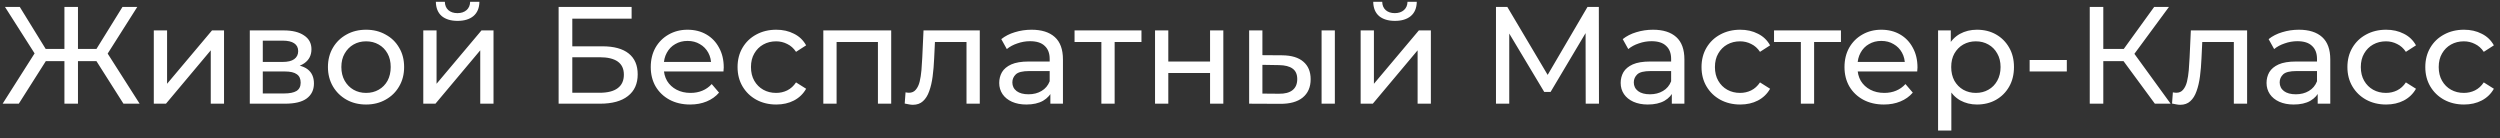 <?xml version="1.0" encoding="UTF-8"?> <svg xmlns="http://www.w3.org/2000/svg" width="217" height="12" viewBox="0 0 217 12" fill="none"><rect x="0" y="0" width="217" height="12" fill="#333333" stroke="none"/> <path d="M10.716 9L8.088 4.86L9.096 4.26L12.12 9H10.716ZM6.408 5.304V4.248H8.868V5.304H6.408ZM9.168 4.932L8.052 4.764L10.632 0.6H11.916L9.168 4.932ZM1.632 9H0.228L3.24 4.26L4.26 4.86L1.632 9ZM6.768 9H5.592V0.6H6.768V9ZM5.952 5.304H3.48V4.248H5.952V5.304ZM3.192 4.932L0.432 0.6H1.716L4.284 4.764L3.192 4.932ZM13.35 9V2.64H14.502V7.272L18.402 2.64H19.446V9H18.294V4.368L14.406 9H13.35ZM21.682 9V2.64H24.634C25.378 2.64 25.962 2.784 26.386 3.072C26.818 3.352 27.034 3.752 27.034 4.272C27.034 4.792 26.83 5.196 26.422 5.484C26.022 5.764 25.49 5.904 24.826 5.904L25.006 5.592C25.766 5.592 26.33 5.732 26.698 6.012C27.066 6.292 27.25 6.704 27.25 7.248C27.25 7.8 27.042 8.232 26.626 8.544C26.218 8.848 25.59 9 24.742 9H21.682ZM22.81 8.112H24.658C25.138 8.112 25.498 8.04 25.738 7.896C25.978 7.744 26.098 7.504 26.098 7.176C26.098 6.84 25.986 6.596 25.762 6.444C25.546 6.284 25.202 6.204 24.73 6.204H22.81V8.112ZM22.81 5.376H24.538C24.978 5.376 25.31 5.296 25.534 5.136C25.766 4.968 25.882 4.736 25.882 4.44C25.882 4.136 25.766 3.908 25.534 3.756C25.31 3.604 24.978 3.528 24.538 3.528H22.81V5.376ZM31.777 9.072C31.137 9.072 30.57 8.932 30.073 8.652C29.578 8.372 29.186 7.988 28.898 7.5C28.61 7.004 28.465 6.444 28.465 5.82C28.465 5.188 28.61 4.628 28.898 4.14C29.186 3.652 29.578 3.272 30.073 3C30.57 2.72 31.137 2.58 31.777 2.58C32.41 2.58 32.974 2.72 33.469 3C33.974 3.272 34.365 3.652 34.645 4.14C34.934 4.62 35.078 5.18 35.078 5.82C35.078 6.452 34.934 7.012 34.645 7.5C34.365 7.988 33.974 8.372 33.469 8.652C32.974 8.932 32.41 9.072 31.777 9.072ZM31.777 8.064C32.185 8.064 32.55 7.972 32.87 7.788C33.197 7.604 33.453 7.344 33.638 7.008C33.822 6.664 33.913 6.268 33.913 5.82C33.913 5.364 33.822 4.972 33.638 4.644C33.453 4.308 33.197 4.048 32.87 3.864C32.55 3.68 32.185 3.588 31.777 3.588C31.369 3.588 31.006 3.68 30.686 3.864C30.366 4.048 30.11 4.308 29.918 4.644C29.726 4.972 29.63 5.364 29.63 5.82C29.63 6.268 29.726 6.664 29.918 7.008C30.11 7.344 30.366 7.604 30.686 7.788C31.006 7.972 31.369 8.064 31.777 8.064ZM36.741 9V2.64H37.893V7.272L41.793 2.64H42.837V9H41.685V4.368L37.797 9H36.741ZM39.717 1.812C39.133 1.812 38.673 1.672 38.337 1.392C38.009 1.104 37.841 0.692 37.833 0.156H38.613C38.621 0.46 38.721 0.7 38.913 0.876C39.113 1.052 39.377 1.14 39.705 1.14C40.033 1.14 40.297 1.052 40.497 0.876C40.697 0.7 40.801 0.46 40.809 0.156H41.613C41.605 0.692 41.433 1.104 41.097 1.392C40.761 1.672 40.301 1.812 39.717 1.812ZM48.488 9V0.6H54.824V1.62H49.676V4.02H52.292C53.292 4.02 54.052 4.228 54.572 4.644C55.092 5.06 55.352 5.664 55.352 6.456C55.352 7.272 55.068 7.9 54.5 8.34C53.94 8.78 53.136 9 52.088 9H48.488ZM49.676 8.052H52.04C52.736 8.052 53.26 7.92 53.612 7.656C53.972 7.392 54.152 7 54.152 6.48C54.152 5.472 53.448 4.968 52.04 4.968H49.676V8.052ZM59.905 9.072C59.225 9.072 58.625 8.932 58.105 8.652C57.593 8.372 57.193 7.988 56.905 7.5C56.625 7.012 56.485 6.452 56.485 5.82C56.485 5.188 56.621 4.628 56.893 4.14C57.173 3.652 57.553 3.272 58.033 3C58.521 2.72 59.069 2.58 59.677 2.58C60.293 2.58 60.837 2.716 61.309 2.988C61.781 3.26 62.149 3.644 62.413 4.14C62.685 4.628 62.821 5.2 62.821 5.856C62.821 5.904 62.817 5.96 62.809 6.024C62.809 6.088 62.805 6.148 62.797 6.204H57.385V5.376H62.197L61.729 5.664C61.737 5.256 61.653 4.892 61.477 4.572C61.301 4.252 61.057 4.004 60.745 3.828C60.441 3.644 60.085 3.552 59.677 3.552C59.277 3.552 58.921 3.644 58.609 3.828C58.297 4.004 58.053 4.256 57.877 4.584C57.701 4.904 57.613 5.272 57.613 5.688V5.88C57.613 6.304 57.709 6.684 57.901 7.02C58.101 7.348 58.377 7.604 58.729 7.788C59.081 7.972 59.485 8.064 59.941 8.064C60.317 8.064 60.657 8 60.961 7.872C61.273 7.744 61.545 7.552 61.777 7.296L62.413 8.04C62.125 8.376 61.765 8.632 61.333 8.808C60.909 8.984 60.433 9.072 59.905 9.072ZM67.38 9.072C66.732 9.072 66.152 8.932 65.64 8.652C65.136 8.372 64.74 7.988 64.452 7.5C64.164 7.012 64.02 6.452 64.02 5.82C64.02 5.188 64.164 4.628 64.452 4.14C64.74 3.652 65.136 3.272 65.64 3C66.152 2.72 66.732 2.58 67.38 2.58C67.956 2.58 68.468 2.696 68.916 2.928C69.372 3.152 69.724 3.488 69.972 3.936L69.096 4.5C68.888 4.188 68.632 3.96 68.328 3.816C68.032 3.664 67.712 3.588 67.368 3.588C66.952 3.588 66.58 3.68 66.252 3.864C65.924 4.048 65.664 4.308 65.472 4.644C65.28 4.972 65.184 5.364 65.184 5.82C65.184 6.276 65.28 6.672 65.472 7.008C65.664 7.344 65.924 7.604 66.252 7.788C66.58 7.972 66.952 8.064 67.368 8.064C67.712 8.064 68.032 7.992 68.328 7.848C68.632 7.696 68.888 7.464 69.096 7.152L69.972 7.704C69.724 8.144 69.372 8.484 68.916 8.724C68.468 8.956 67.956 9.072 67.38 9.072ZM71.464 9V2.64H77.356V9H76.204V3.36L76.48 3.648H72.34L72.616 3.36V9H71.464ZM78.529 8.988L78.601 8.016C78.657 8.024 78.709 8.032 78.757 8.04C78.805 8.048 78.849 8.052 78.889 8.052C79.145 8.052 79.345 7.964 79.489 7.788C79.641 7.612 79.753 7.38 79.825 7.092C79.897 6.796 79.949 6.464 79.981 6.096C80.013 5.728 80.037 5.36 80.053 4.992L80.161 2.64H85.045V9H83.893V3.312L84.169 3.648H80.905L81.169 3.3L81.085 5.064C81.061 5.624 81.017 6.148 80.953 6.636C80.889 7.124 80.789 7.552 80.653 7.92C80.525 8.288 80.345 8.576 80.113 8.784C79.889 8.992 79.597 9.096 79.237 9.096C79.133 9.096 79.021 9.084 78.901 9.06C78.789 9.044 78.665 9.02 78.529 8.988ZM91.172 9V7.656L91.112 7.404V5.112C91.112 4.624 90.968 4.248 90.68 3.984C90.4 3.712 89.976 3.576 89.408 3.576C89.032 3.576 88.664 3.64 88.304 3.768C87.944 3.888 87.64 4.052 87.392 4.26L86.912 3.396C87.24 3.132 87.632 2.932 88.088 2.796C88.552 2.652 89.036 2.58 89.54 2.58C90.412 2.58 91.084 2.792 91.556 3.216C92.028 3.64 92.264 4.288 92.264 5.16V9H91.172ZM89.084 9.072C88.612 9.072 88.196 8.992 87.836 8.832C87.484 8.672 87.212 8.452 87.02 8.172C86.828 7.884 86.732 7.56 86.732 7.2C86.732 6.856 86.812 6.544 86.972 6.264C87.14 5.984 87.408 5.76 87.776 5.592C88.152 5.424 88.656 5.34 89.288 5.34H91.304V6.168H89.336C88.76 6.168 88.372 6.264 88.172 6.456C87.972 6.648 87.872 6.88 87.872 7.152C87.872 7.464 87.996 7.716 88.244 7.908C88.492 8.092 88.836 8.184 89.276 8.184C89.708 8.184 90.084 8.088 90.404 7.896C90.732 7.704 90.968 7.424 91.112 7.056L91.34 7.848C91.188 8.224 90.92 8.524 90.536 8.748C90.152 8.964 89.668 9.072 89.084 9.072ZM95.599 9V3.348L95.887 3.648H93.271V2.64H99.079V3.648H96.475L96.751 3.348V9H95.599ZM100.257 9V2.64H101.409V5.34H105.033V2.64H106.185V9H105.033V6.336H101.409V9H100.257ZM114.713 9V2.64H115.865V9H114.713ZM111.293 4.8C112.101 4.808 112.713 4.992 113.129 5.352C113.553 5.712 113.765 6.22 113.765 6.876C113.765 7.564 113.533 8.096 113.069 8.472C112.613 8.84 111.957 9.02 111.101 9.012L108.425 9V2.64H109.577V4.788L111.293 4.8ZM111.017 8.136C111.529 8.144 111.921 8.04 112.193 7.824C112.465 7.608 112.601 7.288 112.601 6.864C112.601 6.448 112.465 6.144 112.193 5.952C111.929 5.76 111.537 5.66 111.017 5.652L109.577 5.628V8.124L111.017 8.136ZM118.104 9V2.64H119.256V7.272L123.156 2.64H124.2V9H123.048V4.368L119.16 9H118.104ZM121.08 1.812C120.496 1.812 120.036 1.672 119.7 1.392C119.372 1.104 119.204 0.692 119.196 0.156H119.976C119.984 0.46 120.084 0.7 120.276 0.876C120.476 1.052 120.74 1.14 121.068 1.14C121.396 1.14 121.66 1.052 121.86 0.876C122.06 0.7 122.164 0.46 122.172 0.156H122.976C122.968 0.692 122.796 1.104 122.46 1.392C122.124 1.672 121.664 1.812 121.08 1.812ZM129.851 9V0.6H130.835L134.603 6.948H134.075L137.795 0.6H138.779L138.791 9H137.639L137.627 2.412H137.903L134.591 7.98H134.039L130.703 2.412H131.003V9H129.851ZM145.114 9V7.656L145.054 7.404V5.112C145.054 4.624 144.91 4.248 144.622 3.984C144.342 3.712 143.918 3.576 143.35 3.576C142.974 3.576 142.606 3.64 142.246 3.768C141.886 3.888 141.582 4.052 141.334 4.26L140.854 3.396C141.182 3.132 141.574 2.932 142.03 2.796C142.494 2.652 142.978 2.58 143.482 2.58C144.354 2.58 145.026 2.792 145.498 3.216C145.97 3.64 146.206 4.288 146.206 5.16V9H145.114ZM143.026 9.072C142.554 9.072 142.138 8.992 141.778 8.832C141.426 8.672 141.154 8.452 140.962 8.172C140.77 7.884 140.674 7.56 140.674 7.2C140.674 6.856 140.754 6.544 140.914 6.264C141.082 5.984 141.35 5.76 141.718 5.592C142.094 5.424 142.598 5.34 143.23 5.34H145.246V6.168H143.278C142.702 6.168 142.314 6.264 142.114 6.456C141.914 6.648 141.814 6.88 141.814 7.152C141.814 7.464 141.938 7.716 142.186 7.908C142.434 8.092 142.778 8.184 143.218 8.184C143.65 8.184 144.026 8.088 144.346 7.896C144.674 7.704 144.91 7.424 145.054 7.056L145.282 7.848C145.13 8.224 144.862 8.524 144.478 8.748C144.094 8.964 143.61 9.072 143.026 9.072ZM151.052 9.072C150.404 9.072 149.824 8.932 149.312 8.652C148.808 8.372 148.412 7.988 148.124 7.5C147.836 7.012 147.692 6.452 147.692 5.82C147.692 5.188 147.836 4.628 148.124 4.14C148.412 3.652 148.808 3.272 149.312 3C149.824 2.72 150.404 2.58 151.052 2.58C151.628 2.58 152.14 2.696 152.588 2.928C153.044 3.152 153.396 3.488 153.644 3.936L152.768 4.5C152.56 4.188 152.304 3.96 152 3.816C151.704 3.664 151.384 3.588 151.04 3.588C150.624 3.588 150.252 3.68 149.924 3.864C149.596 4.048 149.336 4.308 149.144 4.644C148.952 4.972 148.856 5.364 148.856 5.82C148.856 6.276 148.952 6.672 149.144 7.008C149.336 7.344 149.596 7.604 149.924 7.788C150.252 7.972 150.624 8.064 151.04 8.064C151.384 8.064 151.704 7.992 152 7.848C152.304 7.696 152.56 7.464 152.768 7.152L153.644 7.704C153.396 8.144 153.044 8.484 152.588 8.724C152.14 8.956 151.628 9.072 151.052 9.072ZM156.314 9V3.348L156.602 3.648H153.986V2.64H159.794V3.648H157.19L157.465 3.348V9H156.314ZM163.522 9.072C162.842 9.072 162.242 8.932 161.722 8.652C161.21 8.372 160.81 7.988 160.522 7.5C160.242 7.012 160.102 6.452 160.102 5.82C160.102 5.188 160.238 4.628 160.51 4.14C160.79 3.652 161.17 3.272 161.65 3C162.138 2.72 162.686 2.58 163.294 2.58C163.91 2.58 164.454 2.716 164.926 2.988C165.398 3.26 165.766 3.644 166.03 4.14C166.302 4.628 166.438 5.2 166.438 5.856C166.438 5.904 166.434 5.96 166.426 6.024C166.426 6.088 166.422 6.148 166.414 6.204H161.002V5.376H165.814L165.346 5.664C165.354 5.256 165.27 4.892 165.094 4.572C164.918 4.252 164.674 4.004 164.362 3.828C164.058 3.644 163.702 3.552 163.294 3.552C162.894 3.552 162.538 3.644 162.226 3.828C161.914 4.004 161.67 4.256 161.494 4.584C161.318 4.904 161.23 5.272 161.23 5.688V5.88C161.23 6.304 161.326 6.684 161.518 7.02C161.718 7.348 161.994 7.604 162.346 7.788C162.698 7.972 163.102 8.064 163.558 8.064C163.934 8.064 164.274 8 164.578 7.872C164.89 7.744 165.162 7.552 165.394 7.296L166.03 8.04C165.742 8.376 165.382 8.632 164.95 8.808C164.526 8.984 164.05 9.072 163.522 9.072ZM171.597 9.072C171.069 9.072 170.585 8.952 170.145 8.712C169.713 8.464 169.365 8.1 169.101 7.62C168.845 7.14 168.717 6.54 168.717 5.82C168.717 5.1 168.841 4.5 169.089 4.02C169.345 3.54 169.689 3.18 170.121 2.94C170.561 2.7 171.053 2.58 171.597 2.58C172.221 2.58 172.773 2.716 173.253 2.988C173.733 3.26 174.113 3.64 174.393 4.128C174.673 4.608 174.813 5.172 174.813 5.82C174.813 6.468 174.673 7.036 174.393 7.524C174.113 8.012 173.733 8.392 173.253 8.664C172.773 8.936 172.221 9.072 171.597 9.072ZM168.225 11.328V2.64H169.329V4.356L169.257 5.832L169.377 7.308V11.328H168.225ZM171.501 8.064C171.909 8.064 172.273 7.972 172.593 7.788C172.921 7.604 173.177 7.344 173.361 7.008C173.553 6.664 173.649 6.268 173.649 5.82C173.649 5.364 173.553 4.972 173.361 4.644C173.177 4.308 172.921 4.048 172.593 3.864C172.273 3.68 171.909 3.588 171.501 3.588C171.101 3.588 170.737 3.68 170.409 3.864C170.089 4.048 169.833 4.308 169.641 4.644C169.457 4.972 169.365 5.364 169.365 5.82C169.365 6.268 169.457 6.664 169.641 7.008C169.833 7.344 170.089 7.604 170.409 7.788C170.737 7.972 171.101 8.064 171.501 8.064ZM176.172 6.204V5.208H179.4V6.204H176.172ZM187.042 9L183.994 4.86L184.966 4.26L188.41 9H187.042ZM181.39 9V0.6H182.566V9H181.39ZM182.206 5.304V4.248H184.93V5.304H182.206ZM185.074 4.932L183.97 4.764L186.982 0.6H188.266L185.074 4.932ZM188.533 8.988L188.605 8.016C188.661 8.024 188.713 8.032 188.761 8.04C188.809 8.048 188.853 8.052 188.893 8.052C189.149 8.052 189.349 7.964 189.493 7.788C189.645 7.612 189.757 7.38 189.829 7.092C189.901 6.796 189.953 6.464 189.985 6.096C190.017 5.728 190.041 5.36 190.057 4.992L190.165 2.64H195.049V9H193.897V3.312L194.173 3.648H190.909L191.173 3.3L191.089 5.064C191.065 5.624 191.021 6.148 190.957 6.636C190.893 7.124 190.793 7.552 190.657 7.92C190.529 8.288 190.349 8.576 190.117 8.784C189.893 8.992 189.601 9.096 189.241 9.096C189.137 9.096 189.025 9.084 188.905 9.06C188.793 9.044 188.669 9.02 188.533 8.988ZM201.176 9V7.656L201.116 7.404V5.112C201.116 4.624 200.972 4.248 200.684 3.984C200.404 3.712 199.98 3.576 199.412 3.576C199.036 3.576 198.668 3.64 198.308 3.768C197.948 3.888 197.644 4.052 197.396 4.26L196.916 3.396C197.244 3.132 197.636 2.932 198.092 2.796C198.556 2.652 199.04 2.58 199.544 2.58C200.416 2.58 201.088 2.792 201.56 3.216C202.032 3.64 202.268 4.288 202.268 5.16V9H201.176ZM199.088 9.072C198.616 9.072 198.2 8.992 197.84 8.832C197.488 8.672 197.216 8.452 197.024 8.172C196.832 7.884 196.736 7.56 196.736 7.2C196.736 6.856 196.816 6.544 196.976 6.264C197.144 5.984 197.412 5.76 197.78 5.592C198.156 5.424 198.66 5.34 199.292 5.34H201.308V6.168H199.34C198.764 6.168 198.376 6.264 198.176 6.456C197.976 6.648 197.876 6.88 197.876 7.152C197.876 7.464 198 7.716 198.248 7.908C198.496 8.092 198.84 8.184 199.28 8.184C199.712 8.184 200.088 8.088 200.408 7.896C200.736 7.704 200.972 7.424 201.116 7.056L201.344 7.848C201.192 8.224 200.924 8.524 200.54 8.748C200.156 8.964 199.672 9.072 199.088 9.072ZM207.115 9.072C206.467 9.072 205.887 8.932 205.375 8.652C204.871 8.372 204.475 7.988 204.187 7.5C203.899 7.012 203.755 6.452 203.755 5.82C203.755 5.188 203.899 4.628 204.187 4.14C204.475 3.652 204.871 3.272 205.375 3C205.887 2.72 206.467 2.58 207.115 2.58C207.691 2.58 208.203 2.696 208.651 2.928C209.107 3.152 209.459 3.488 209.707 3.936L208.831 4.5C208.623 4.188 208.367 3.96 208.063 3.816C207.767 3.664 207.447 3.588 207.103 3.588C206.687 3.588 206.315 3.68 205.987 3.864C205.659 4.048 205.399 4.308 205.207 4.644C205.015 4.972 204.919 5.364 204.919 5.82C204.919 6.276 205.015 6.672 205.207 7.008C205.399 7.344 205.659 7.604 205.987 7.788C206.315 7.972 206.687 8.064 207.103 8.064C207.447 8.064 207.767 7.992 208.063 7.848C208.367 7.696 208.623 7.464 208.831 7.152L209.707 7.704C209.459 8.144 209.107 8.484 208.651 8.724C208.203 8.956 207.691 9.072 207.115 9.072ZM213.876 9.072C213.228 9.072 212.648 8.932 212.136 8.652C211.632 8.372 211.236 7.988 210.948 7.5C210.66 7.012 210.516 6.452 210.516 5.82C210.516 5.188 210.66 4.628 210.948 4.14C211.236 3.652 211.632 3.272 212.136 3C212.648 2.72 213.228 2.58 213.876 2.58C214.452 2.58 214.964 2.696 215.412 2.928C215.868 3.152 216.22 3.488 216.468 3.936L215.592 4.5C215.384 4.188 215.128 3.96 214.824 3.816C214.528 3.664 214.208 3.588 213.864 3.588C213.448 3.588 213.076 3.68 212.748 3.864C212.42 4.048 212.16 4.308 211.968 4.644C211.776 4.972 211.68 5.364 211.68 5.82C211.68 6.276 211.776 6.672 211.968 7.008C212.16 7.344 212.42 7.604 212.748 7.788C213.076 7.972 213.448 8.064 213.864 8.064C214.208 8.064 214.528 7.992 214.824 7.848C215.128 7.696 215.384 7.464 215.592 7.152L216.468 7.704C216.22 8.144 215.868 8.484 215.412 8.724C214.964 8.956 214.452 9.072 213.876 9.072Z" fill="white"></path> </svg> 